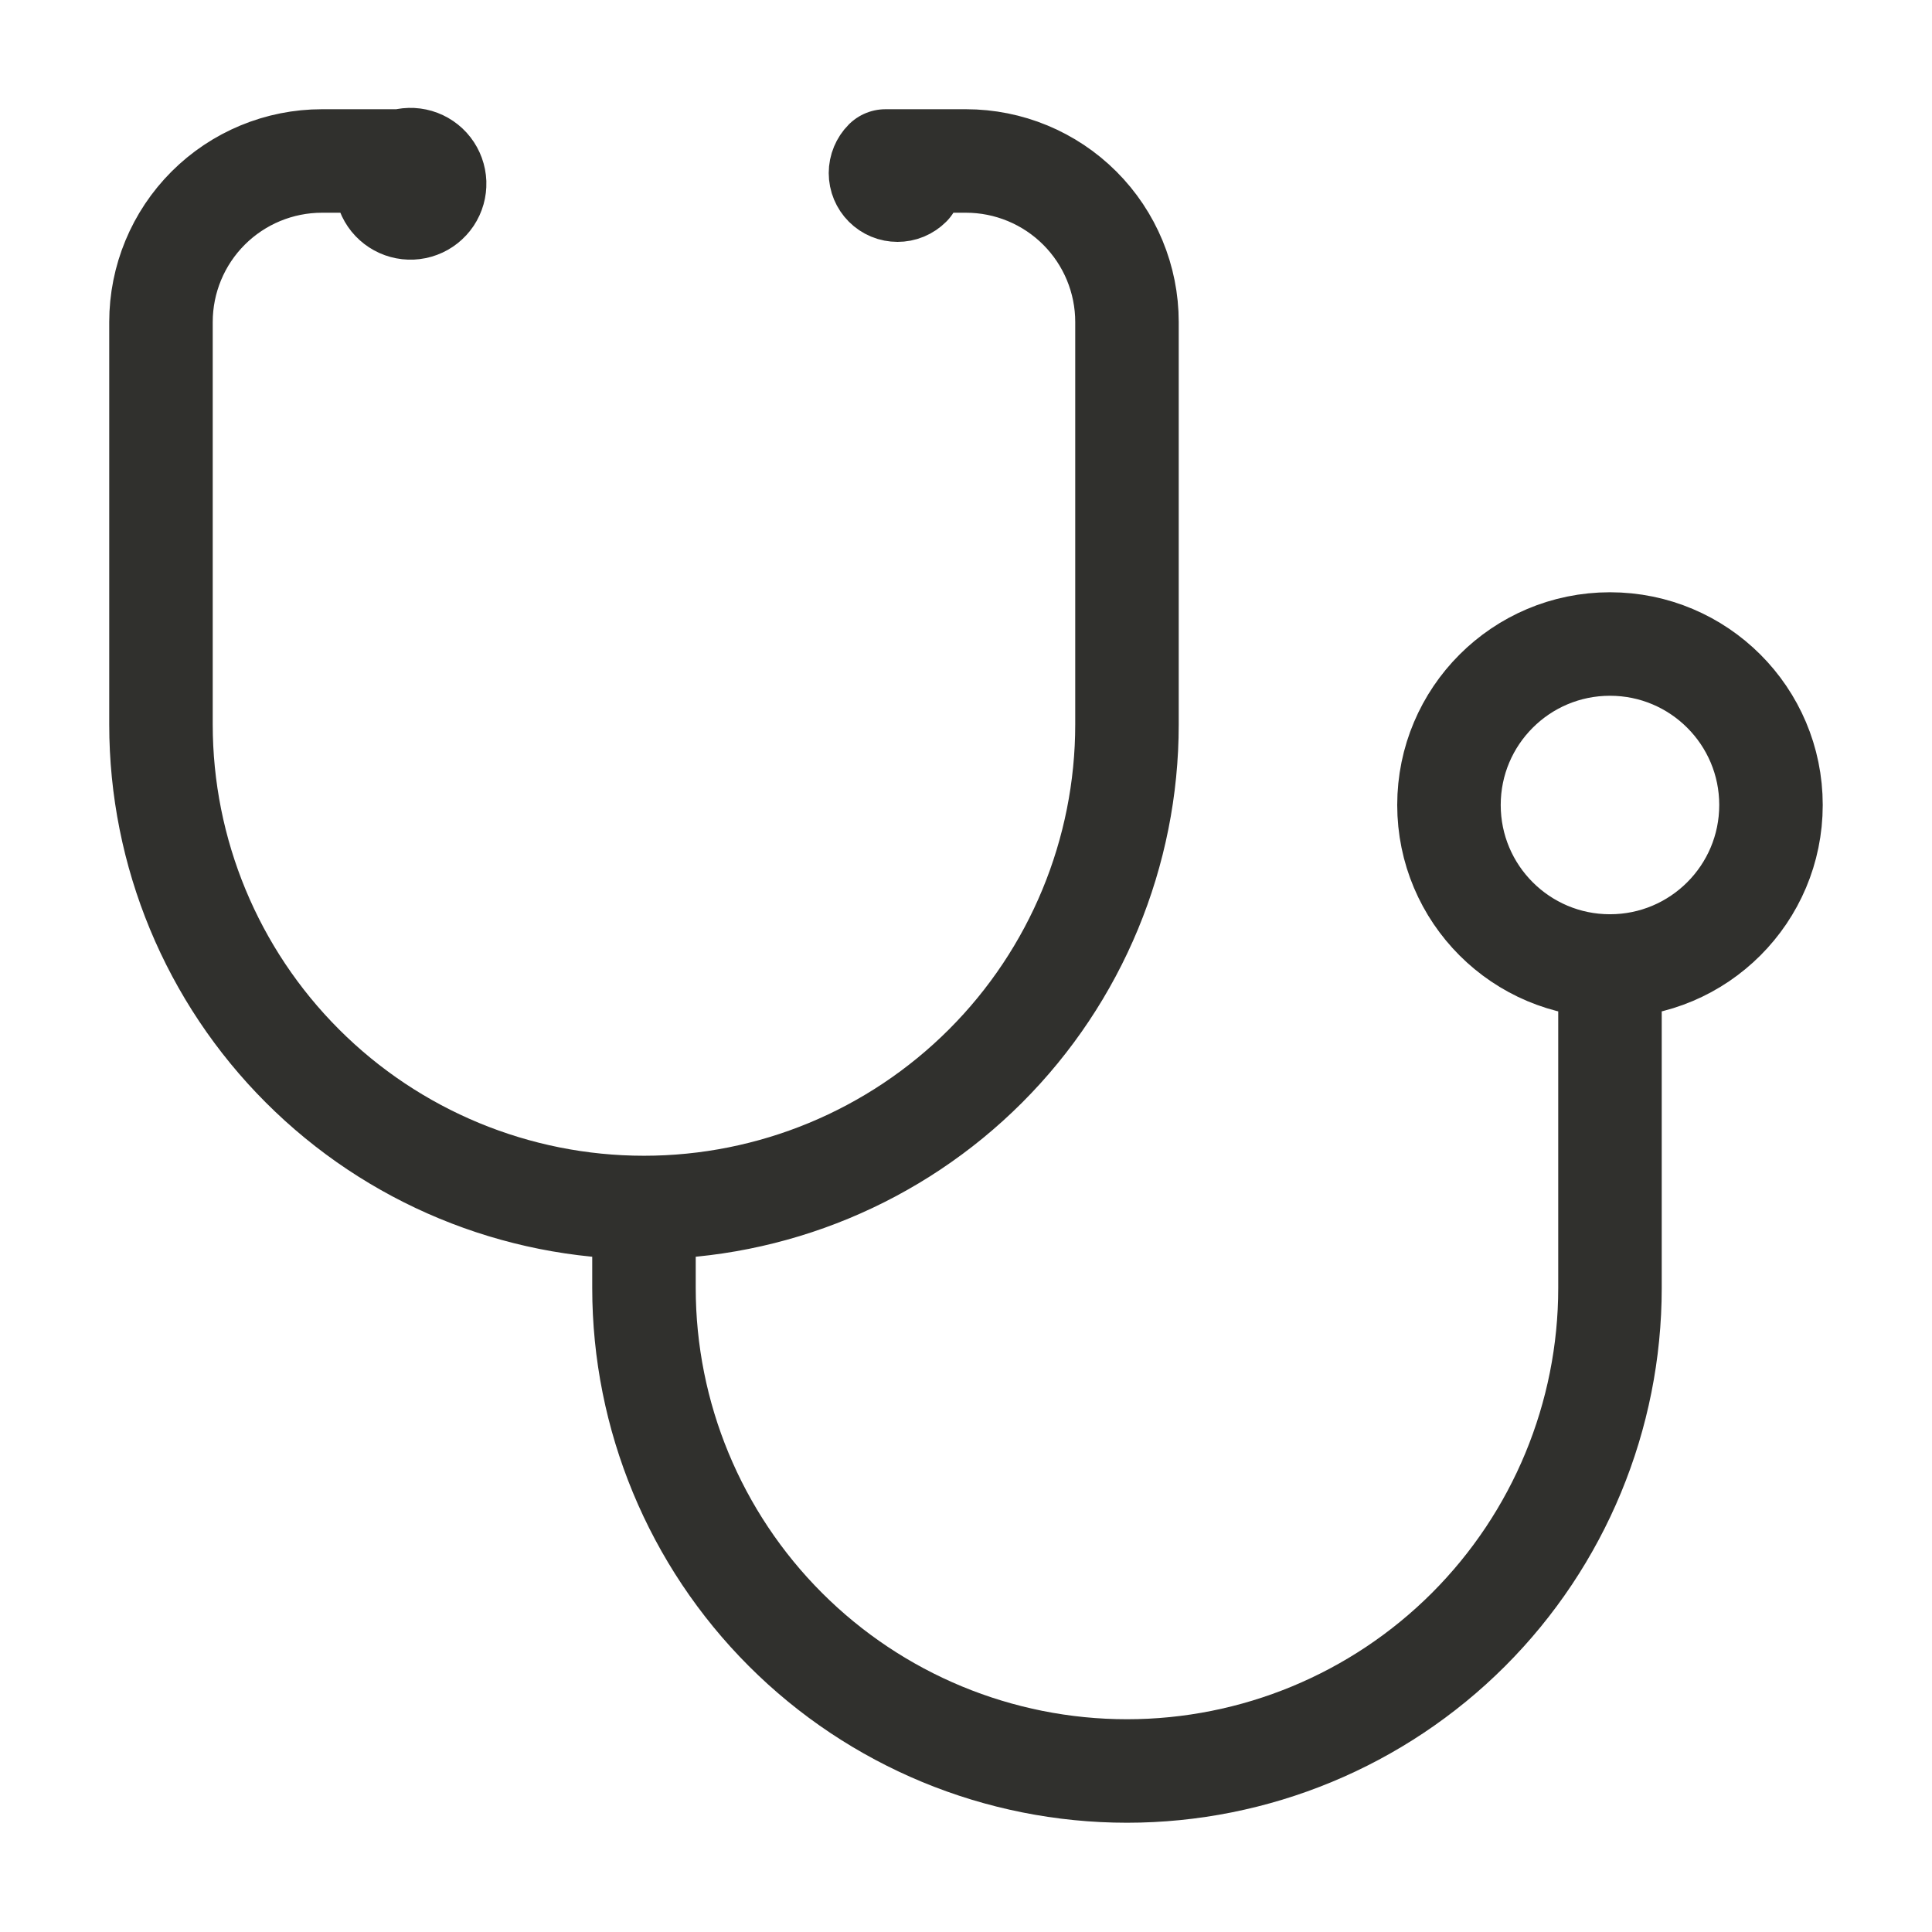 <svg width="56" height="56" viewBox="0 0 56 56" fill="none" xmlns="http://www.w3.org/2000/svg">
<path d="M11.199 5.366C11.208 5.513 11.262 5.653 11.354 5.767C11.447 5.881 11.573 5.964 11.714 6.002C11.856 6.041 12.006 6.034 12.144 5.982C12.281 5.931 12.399 5.837 12.481 5.715C12.562 5.593 12.603 5.448 12.598 5.301C12.592 5.155 12.541 5.013 12.451 4.897C12.361 4.781 12.237 4.697 12.096 4.655C11.955 4.614 11.805 4.618 11.666 4.666H9.333C8.095 4.666 6.908 5.158 6.033 6.033C5.158 6.908 4.666 8.095 4.666 9.333V21C4.666 24.713 6.141 28.274 8.767 30.899C11.392 33.525 14.953 35 18.666 35M18.666 35C22.379 35 25.94 33.525 28.566 30.899C31.191 28.274 32.666 24.713 32.666 21V9.333C32.666 8.095 32.174 6.908 31.299 6.033C30.424 5.158 29.237 4.666 27.999 4.666H25.666C25.62 4.712 25.584 4.767 25.559 4.827C25.534 4.887 25.521 4.951 25.521 5.016C25.521 5.081 25.534 5.146 25.559 5.206C25.584 5.266 25.62 5.32 25.666 5.366C25.712 5.412 25.767 5.449 25.827 5.474C25.887 5.499 25.951 5.511 26.016 5.511C26.081 5.511 26.145 5.499 26.205 5.474C26.265 5.449 26.32 5.412 26.366 5.366M18.666 35V37.333C18.666 41.046 20.141 44.607 22.767 47.233C25.392 49.858 28.953 51.333 32.666 51.333C36.379 51.333 39.94 49.858 42.566 47.233C45.191 44.607 46.666 41.046 46.666 37.333V28M46.666 28C49.243 28 51.333 25.911 51.333 23.333C51.333 20.756 49.243 18.667 46.666 18.667C44.089 18.667 41.999 20.756 41.999 23.333C41.999 25.911 44.089 28 46.666 28Z" stroke="#30302D" stroke-width="3" stroke-linecap="round" stroke-linejoin="round"/>
</svg>
